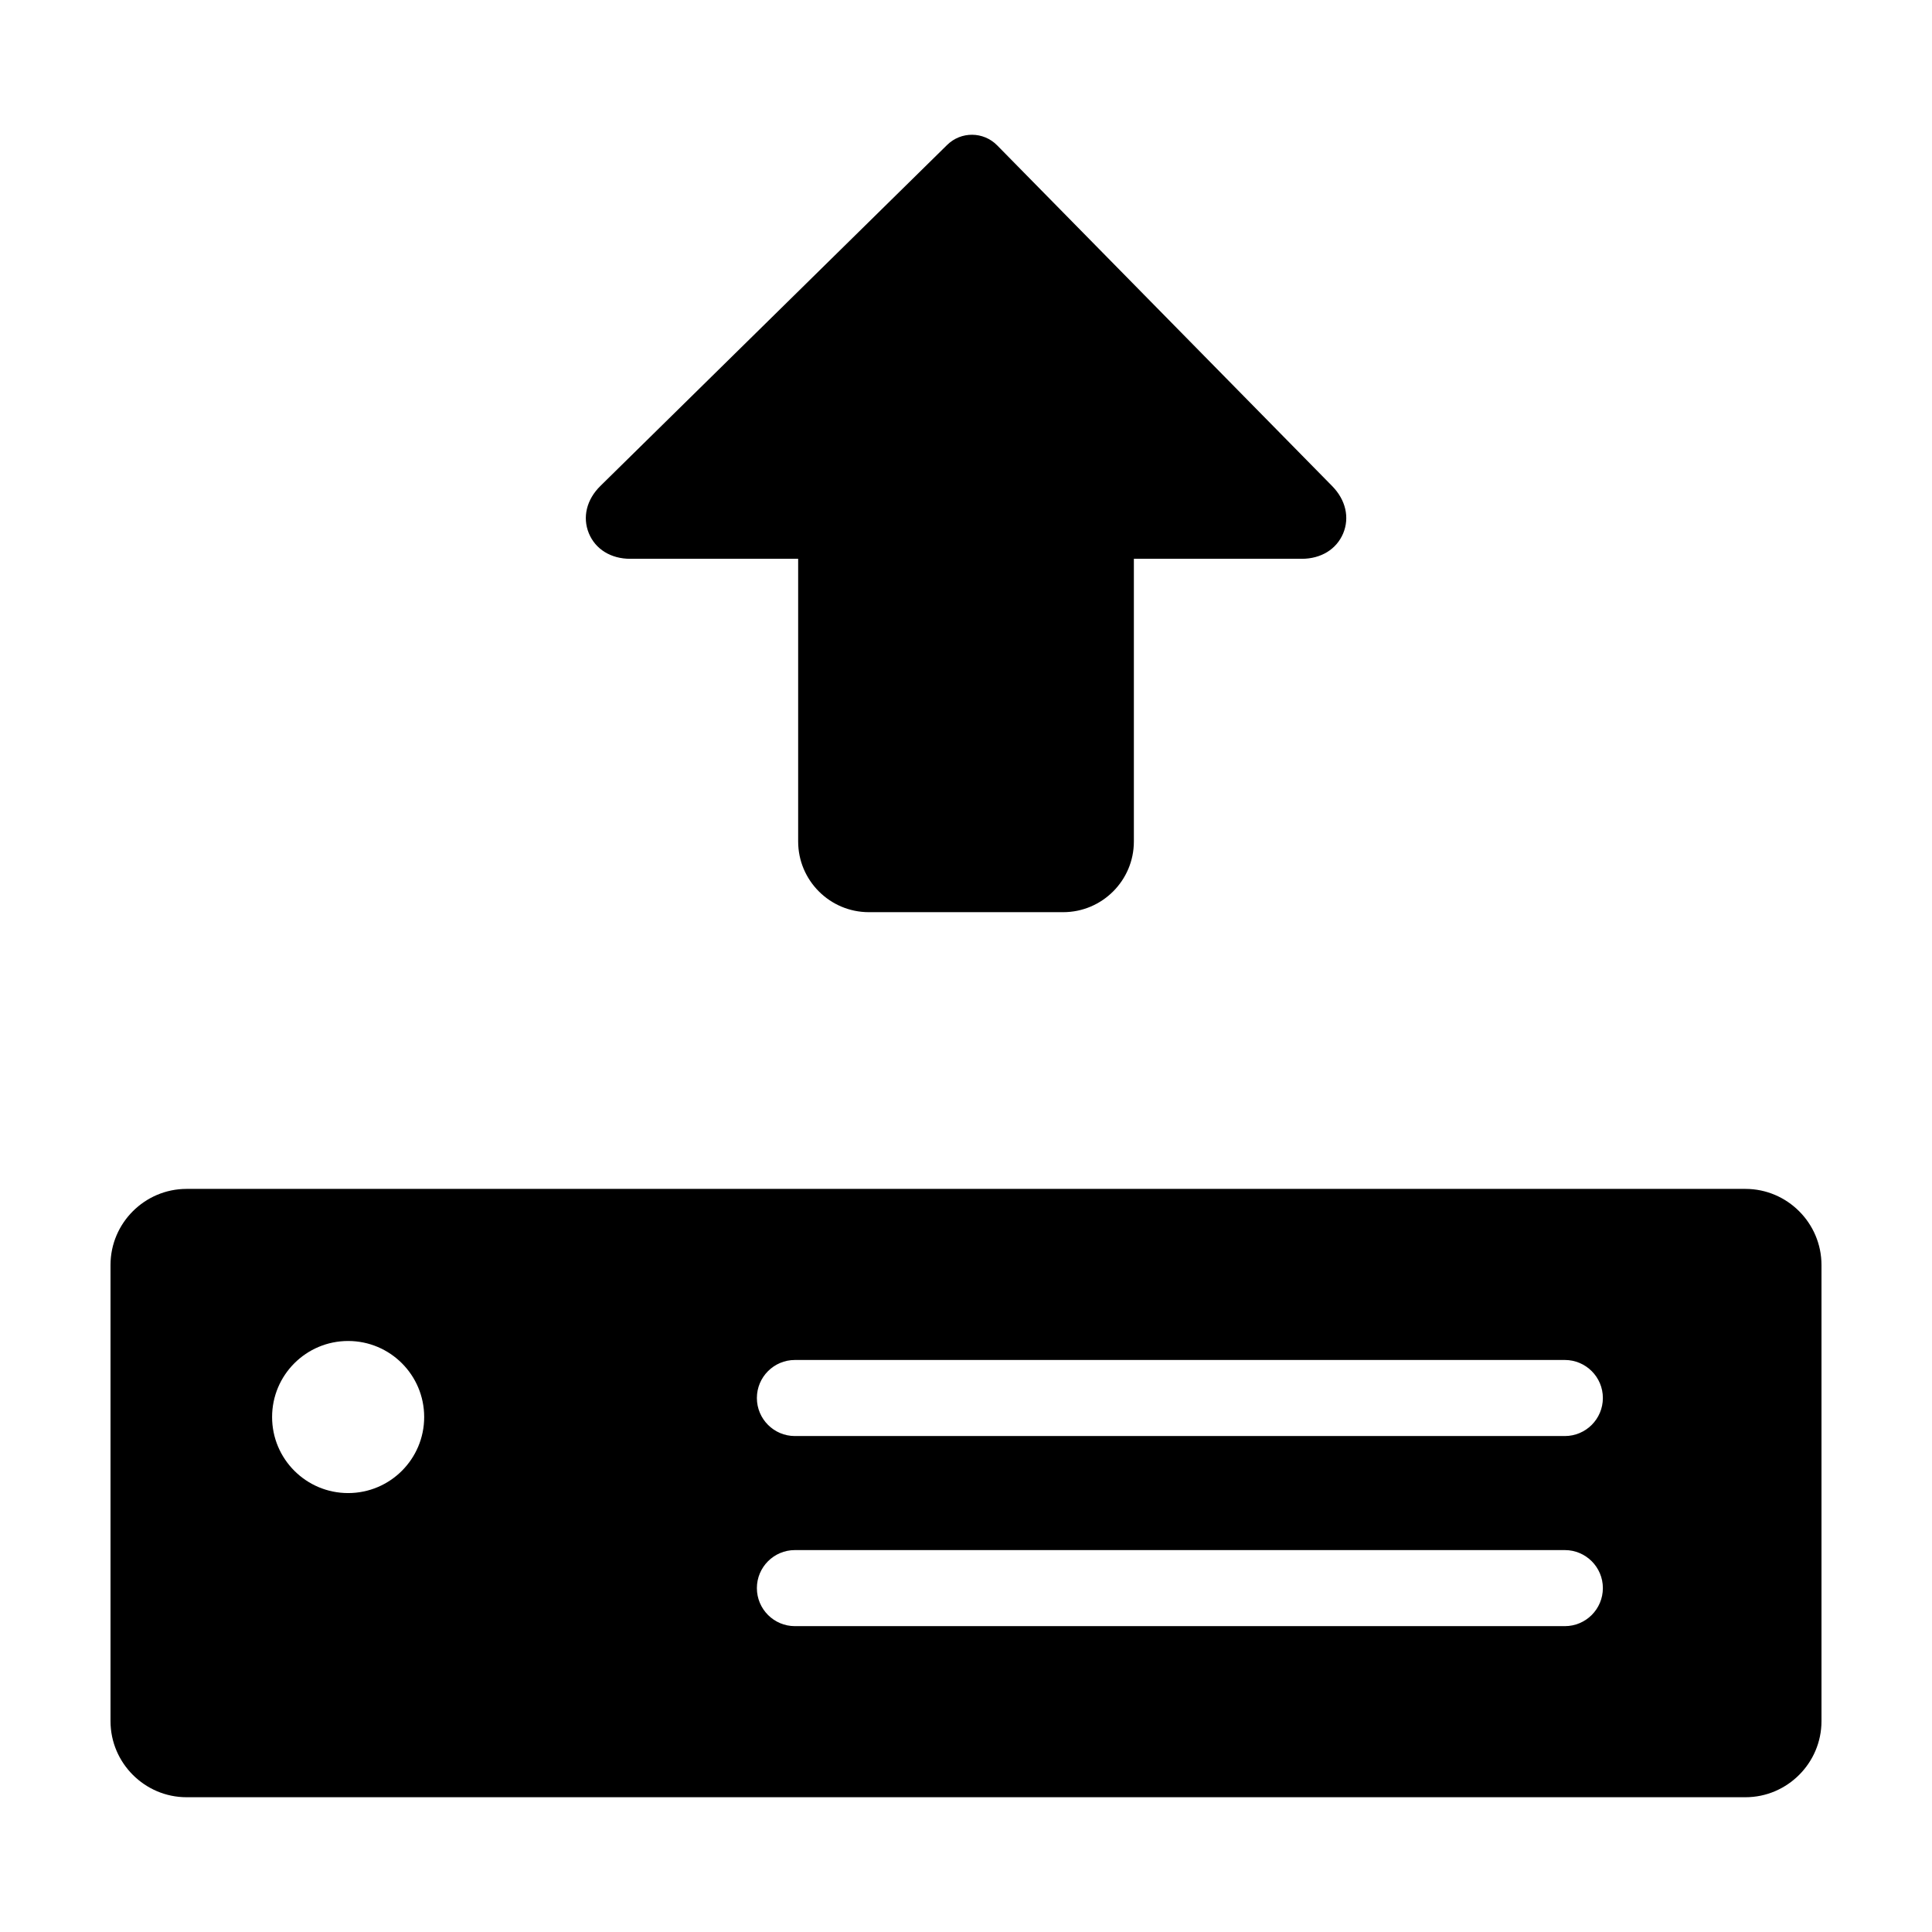 <?xml version="1.0" encoding="UTF-8"?>
<!-- Uploaded to: SVG Repo, www.svgrepo.com, Generator: SVG Repo Mixer Tools -->
<svg fill="#000000" width="800px" height="800px" version="1.1" viewBox="144 144 512 512" xmlns="http://www.w3.org/2000/svg">
 <g>
  <path d="m311.04 292.09h44.48v74.918c0 10.324 8.41 18.727 18.73 18.727h51.5c10.328 0 18.738-8.402 18.738-18.727v-74.918h44.48c5.109 0 9.203-2.516 10.984-6.727 1.758-4.211 0.676-8.898-2.906-12.539l-88.797-90.312c-3.633-3.684-9.551-3.738-13.246-0.105-0.012 0.004-0.012 0.012-0.012 0.012l-91.867 90.352c-3.672 3.602-4.816 8.293-3.078 12.539 1.742 4.246 5.848 6.781 10.992 6.781z"/>
  <path d="m606.56 459.07h-413.12c-11.082 0-20.152 9.062-20.152 20.152v120.91c0 11.078 9.07 20.152 20.152 20.152h413.12c11.082 0 20.152-9.074 20.152-20.152v-120.91c-0.004-11.094-9.07-20.152-20.156-20.152zm-370.3 80.609c-11.129 0-20.152-9.023-20.152-20.152s9.023-20.152 20.152-20.152c11.129 0 20.152 9.023 20.152 20.152s-9.023 20.152-20.152 20.152zm322.44 35.266h-204.04c-5.562 0-10.078-4.516-10.078-10.078s4.516-10.078 10.078-10.078h204.04c5.562 0 10.078 4.516 10.078 10.078-0.004 5.559-4.516 10.078-10.078 10.078zm0-50.379h-204.04c-5.562 0-10.078-4.516-10.078-10.078s4.516-10.078 10.078-10.078h204.04c5.562 0 10.078 4.516 10.078 10.078-0.004 5.559-4.516 10.078-10.078 10.078z"/>
 </g>
</svg>